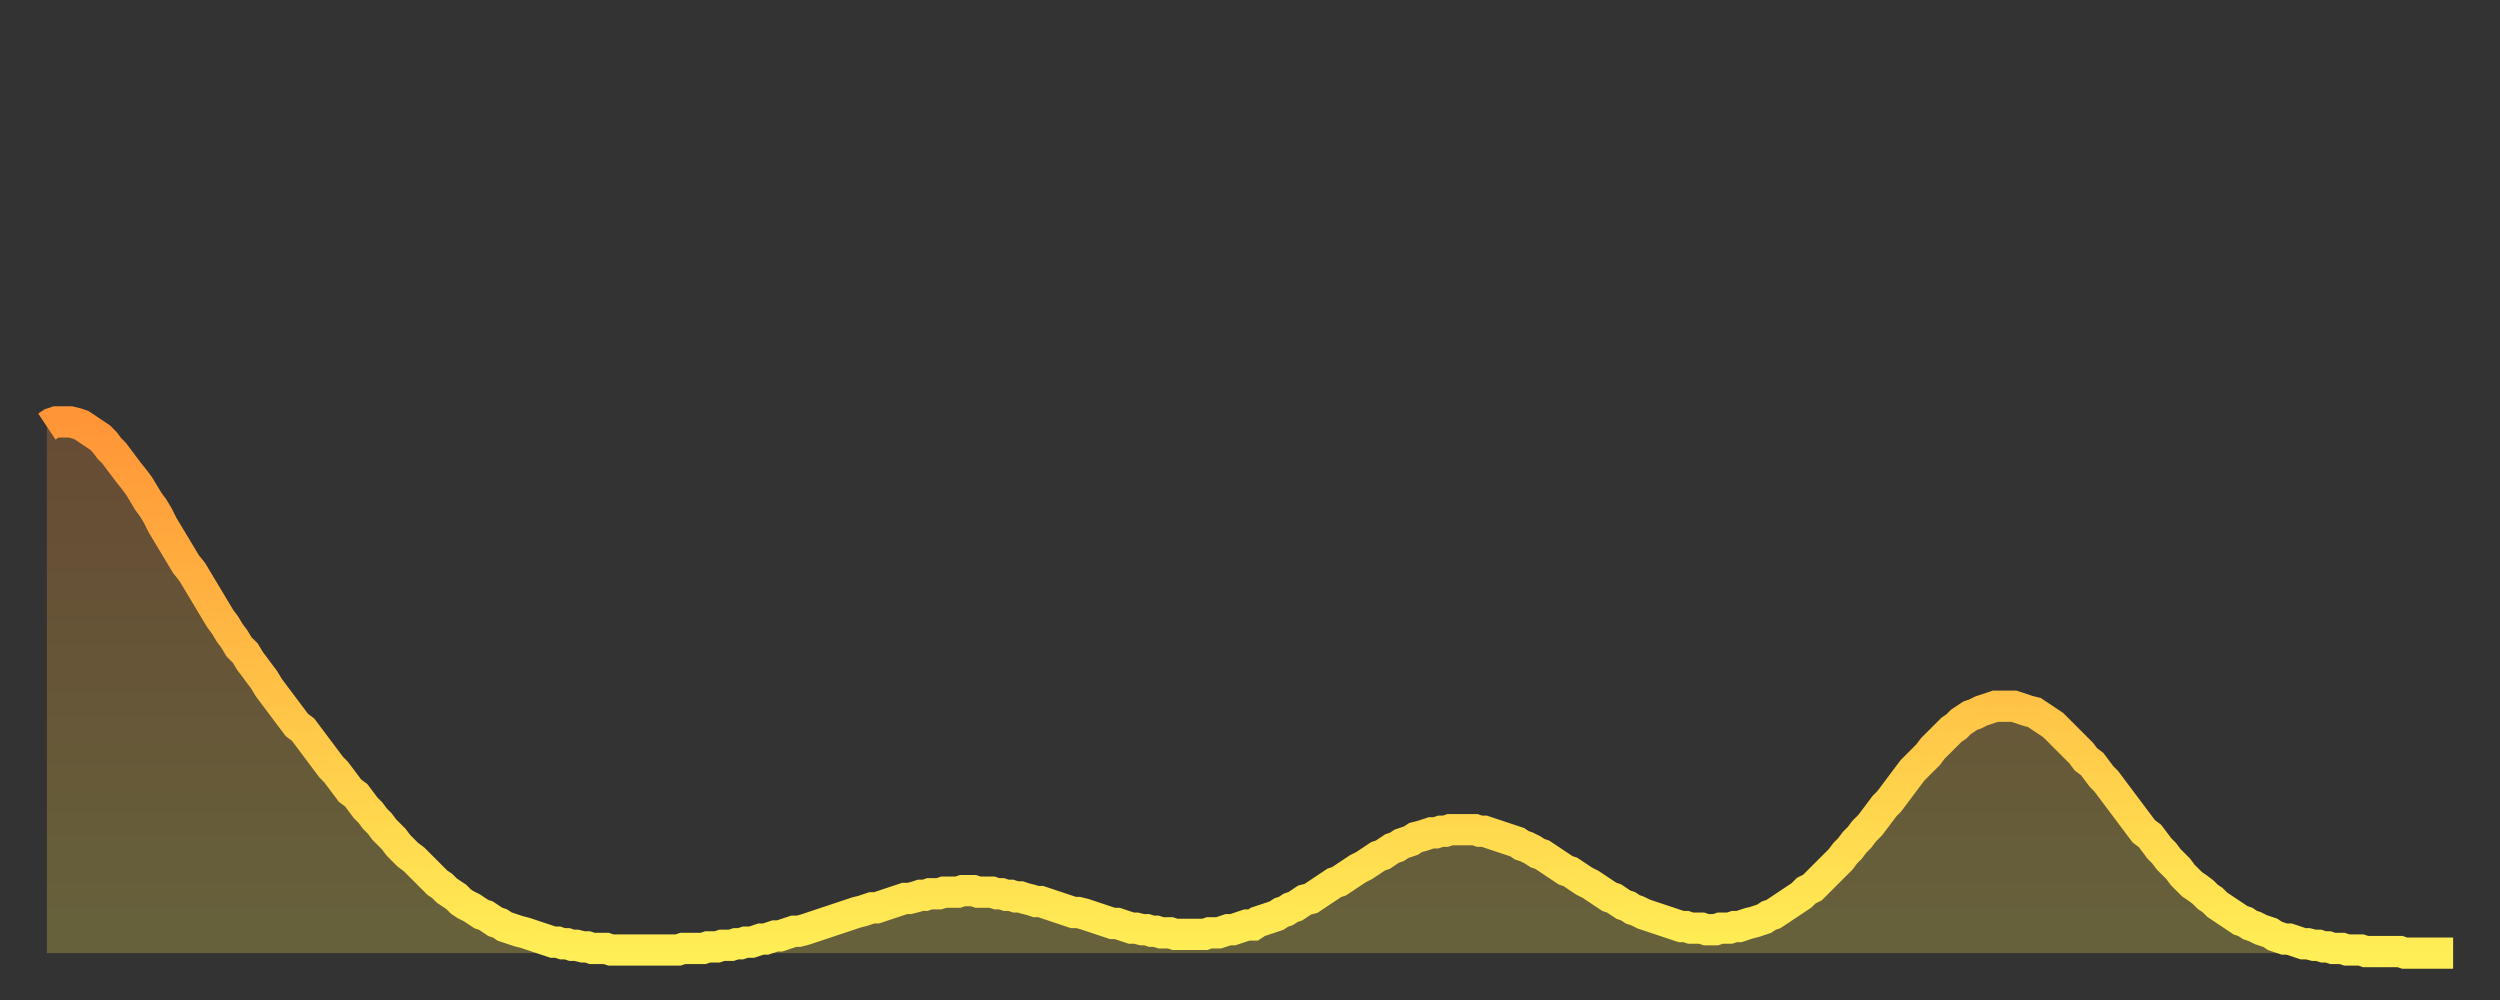 <?xml version="1.0" encoding="utf-8" ?>
<svg baseProfile="full" height="64" version="1.1" width="160" xmlns="http://www.w3.org/2000/svg" xmlns:ev="http://www.w3.org/2001/xml-events" xmlns:xlink="http://www.w3.org/1999/xlink"><rect width="100%" height="100%" fill="#333333" stroke="none"/><defs><linearGradient id="id204448" x1="0" x2="0" y1="0" y2="1"><stop offset="0%" stop-color="#ff9537" /><stop offset="50%" stop-color="#ffc146" /><stop offset="100%" stop-color="#ffee55" /></linearGradient></defs><g transform="translate(3,3)"><g><path d="M 0.0 24.3 0.3 24.1 0.6 24.0 0.9 24.0 1.2 24.0 1.5 24.0 1.9 24.1 2.2 24.2 2.5 24.4 2.8 24.6 3.1 24.8 3.4 25.0 3.7 25.3 4.0 25.7 4.3 26.0 4.6 26.4 4.9 26.8 5.2 27.2 5.6 27.7 5.9 28.1 6.2 28.6 6.5 29.1 6.8 29.5 7.1 30.0 7.4 30.6 7.7 31.1 8.0 31.6 8.3 32.1 8.6 32.6 8.9 33.1 9.3 33.6 9.6 34.1 9.9 34.6 10.2 35.1 10.5 35.6 10.8 36.1 11.1 36.6 11.4 37.0 11.7 37.5 12.0 37.9 12.3 38.4 12.7 38.8 13.0 39.3 13.3 39.7 13.6 40.1 13.9 40.5 14.2 41.0 14.5 41.4 14.8 41.8 15.1 42.2 15.4 42.6 15.7 43.0 16.0 43.4 16.4 43.7 16.7 44.1 17.0 44.5 17.3 44.9 17.6 45.3 17.9 45.7 18.2 46.1 18.5 46.4 18.8 46.8 19.1 47.2 19.4 47.6 19.8 47.9 20.1 48.3 20.4 48.7 20.7 49.0 21.0 49.4 21.3 49.7 21.6 50.1 21.9 50.4 22.2 50.7 22.5 51.1 22.8 51.4 23.1 51.7 23.5 52.0 23.8 52.3 24.1 52.6 24.4 52.9 24.7 53.2 25.0 53.5 25.3 53.7 25.6 54.0 25.9 54.2 26.2 54.4 26.5 54.7 26.8 54.9 27.2 55.1 27.5 55.3 27.8 55.5 28.1 55.6 28.4 55.8 28.7 56.0 29.0 56.1 29.3 56.3 29.6 56.4 29.9 56.5 30.2 56.6 30.6 56.7 30.9 56.8 31.2 56.9 31.5 57.0 31.8 57.1 32.1 57.2 32.4 57.3 32.7 57.3 33.0 57.4 33.3 57.4 33.6 57.5 33.9 57.5 34.3 57.6 34.6 57.6 34.9 57.7 35.2 57.7 35.5 57.7 35.8 57.7 36.1 57.8 36.4 57.8 36.7 57.8 37.0 57.8 37.3 57.8 37.7 57.8 38.0 57.8 38.3 57.8 38.6 57.8 38.9 57.8 39.2 57.8 39.5 57.8 39.8 57.8 40.1 57.8 40.4 57.8 40.7 57.7 41.0 57.7 41.4 57.7 41.7 57.7 42.0 57.7 42.3 57.6 42.6 57.6 42.9 57.6 43.2 57.5 43.5 57.5 43.8 57.5 44.1 57.4 44.4 57.4 44.7 57.3 45.1 57.3 45.4 57.2 45.7 57.1 46.0 57.1 46.3 57.0 46.6 56.9 46.9 56.9 47.2 56.8 47.5 56.7 47.8 56.6 48.1 56.6 48.5 56.5 48.8 56.4 49.1 56.3 49.4 56.2 49.7 56.1 50.0 56.0 50.3 55.9 50.6 55.8 50.9 55.7 51.2 55.6 51.5 55.5 51.8 55.4 52.2 55.3 52.5 55.2 52.8 55.1 53.1 55.1 53.4 55.0 53.7 54.9 54.0 54.8 54.3 54.7 54.6 54.6 54.9 54.5 55.2 54.5 55.6 54.4 55.9 54.3 56.2 54.3 56.5 54.2 56.8 54.2 57.1 54.2 57.4 54.1 57.7 54.1 58.0 54.1 58.3 54.1 58.6 54.0 58.9 54.0 59.3 54.0 59.6 54.1 59.9 54.1 60.2 54.1 60.5 54.1 60.8 54.2 61.1 54.2 61.4 54.3 61.7 54.3 62.0 54.4 62.3 54.4 62.6 54.5 63.0 54.6 63.3 54.7 63.6 54.7 63.9 54.8 64.2 54.9 64.5 55.0 64.8 55.1 65.1 55.2 65.4 55.3 65.7 55.4 66.0 55.4 66.4 55.5 66.7 55.6 67.0 55.7 67.3 55.8 67.6 55.9 67.9 56.0 68.2 56.1 68.5 56.1 68.8 56.2 69.1 56.3 69.4 56.4 69.7 56.4 70.1 56.5 70.4 56.5 70.7 56.6 71.0 56.6 71.3 56.7 71.6 56.7 71.9 56.7 72.2 56.8 72.5 56.8 72.8 56.8 73.1 56.8 73.5 56.8 73.8 56.8 74.1 56.8 74.4 56.7 74.7 56.7 75.0 56.7 75.3 56.6 75.6 56.5 75.9 56.5 76.2 56.4 76.5 56.3 76.8 56.2 77.2 56.2 77.5 56.0 77.8 55.9 78.1 55.8 78.4 55.7 78.7 55.6 79.0 55.4 79.3 55.3 79.6 55.1 79.9 55.0 80.2 54.8 80.5 54.6 80.9 54.5 81.2 54.3 81.5 54.1 81.8 53.9 82.1 53.7 82.4 53.5 82.7 53.4 83.0 53.2 83.3 53.0 83.6 52.8 83.9 52.6 84.3 52.4 84.6 52.2 84.9 52.0 85.2 51.8 85.5 51.7 85.8 51.5 86.1 51.3 86.4 51.2 86.7 51.0 87.0 50.9 87.3 50.8 87.6 50.6 88.0 50.5 88.3 50.4 88.6 50.3 88.9 50.3 89.2 50.2 89.5 50.2 89.8 50.1 90.1 50.1 90.4 50.1 90.7 50.1 91.0 50.1 91.4 50.1 91.7 50.2 92.0 50.2 92.3 50.3 92.6 50.4 92.9 50.5 93.2 50.6 93.5 50.7 93.8 50.8 94.1 50.9 94.4 51.1 94.7 51.2 95.1 51.4 95.4 51.6 95.7 51.7 96.0 51.9 96.3 52.1 96.6 52.3 96.9 52.5 97.2 52.7 97.5 52.8 97.8 53.0 98.1 53.2 98.4 53.4 98.8 53.6 99.1 53.8 99.4 54.0 99.7 54.2 100.0 54.4 100.3 54.5 100.6 54.7 100.9 54.9 101.2 55.0 101.5 55.2 101.8 55.3 102.2 55.5 102.5 55.6 102.8 55.7 103.1 55.8 103.4 55.9 103.7 56.0 104.0 56.1 104.3 56.2 104.6 56.3 104.9 56.3 105.2 56.4 105.5 56.4 105.9 56.4 106.2 56.5 106.5 56.5 106.8 56.5 107.1 56.4 107.4 56.4 107.7 56.4 108.0 56.3 108.3 56.3 108.6 56.2 108.9 56.1 109.3 56.0 109.6 55.9 109.9 55.8 110.2 55.6 110.5 55.5 110.8 55.3 111.1 55.1 111.4 54.9 111.7 54.7 112.0 54.5 112.3 54.3 112.6 54.0 113.0 53.8 113.3 53.5 113.6 53.2 113.9 52.9 114.2 52.6 114.5 52.3 114.8 52.0 115.1 51.6 115.4 51.3 115.7 50.9 116.0 50.6 116.3 50.2 116.7 49.8 117.0 49.4 117.3 49.0 117.6 48.6 117.9 48.3 118.2 47.9 118.5 47.5 118.8 47.1 119.1 46.7 119.4 46.3 119.7 46.0 120.1 45.6 120.4 45.3 120.7 44.9 121.0 44.6 121.3 44.3 121.6 44.0 121.9 43.7 122.2 43.5 122.5 43.2 122.8 43.0 123.1 42.8 123.4 42.7 123.8 42.5 124.1 42.4 124.4 42.3 124.7 42.2 125.0 42.2 125.3 42.2 125.6 42.2 125.9 42.2 126.2 42.3 126.5 42.4 126.8 42.5 127.2 42.6 127.5 42.8 127.8 43.0 128.1 43.2 128.4 43.4 128.7 43.7 129.0 44.0 129.3 44.3 129.6 44.6 129.9 44.9 130.2 45.2 130.5 45.6 130.9 45.9 131.2 46.3 131.5 46.7 131.8 47.0 132.1 47.4 132.4 47.8 132.7 48.2 133.0 48.6 133.3 49.0 133.6 49.4 133.9 49.8 134.2 50.2 134.6 50.5 134.9 50.9 135.2 51.3 135.5 51.6 135.8 52.0 136.1 52.3 136.4 52.6 136.7 53.0 137.0 53.3 137.3 53.6 137.6 53.8 138.0 54.1 138.3 54.4 138.6 54.6 138.9 54.9 139.2 55.1 139.5 55.3 139.8 55.5 140.1 55.7 140.4 55.9 140.7 56.0 141.0 56.2 141.3 56.3 141.7 56.5 142.0 56.6 142.3 56.7 142.6 56.9 142.9 57.0 143.2 57.1 143.5 57.1 143.8 57.2 144.1 57.3 144.4 57.4 144.7 57.4 145.1 57.5 145.4 57.5 145.7 57.6 146.0 57.6 146.3 57.7 146.6 57.7 146.9 57.7 147.2 57.8 147.5 57.8 147.8 57.8 148.1 57.8 148.4 57.9 148.8 57.9 149.1 57.9 149.4 57.9 149.7 57.9 150.0 57.9 150.3 57.9 150.6 57.9 150.9 58.0 151.2 58.0 151.5 58.0 151.8 58.0 152.1 58.0 152.5 58.0 152.8 58.0 153.1 58.0 153.4 58.0 153.7 58.0 154.0 58.0" fill="none" id="graph-curve" opacity="1" stroke="url(#id204448)" stroke-width="2" /><path d="M 0 58 L 0.0 24.3 0.3 24.1 0.6 24.0 0.9 24.0 1.2 24.0 1.5 24.0 1.9 24.1 2.2 24.2 2.5 24.4 2.8 24.6 3.1 24.8 3.4 25.0 3.7 25.3 4.0 25.7 4.3 26.0 4.6 26.4 4.9 26.8 5.2 27.2 5.6 27.7 5.9 28.1 6.2 28.6 6.5 29.1 6.8 29.5 7.1 30.0 7.4 30.6 7.7 31.1 8.0 31.6 8.3 32.1 8.6 32.6 8.9 33.1 9.3 33.6 9.6 34.1 9.9 34.6 10.2 35.1 10.5 35.6 10.8 36.1 11.1 36.6 11.4 37.0 11.7 37.5 12.0 37.9 12.3 38.4 12.7 38.8 13.0 39.3 13.3 39.7 13.6 40.1 13.9 40.5 14.2 41.0 14.5 41.4 14.8 41.8 15.1 42.2 15.4 42.6 15.7 43.0 16.0 43.4 16.4 43.7 16.7 44.1 17.0 44.5 17.3 44.9 17.6 45.3 17.9 45.7 18.2 46.1 18.5 46.4 18.8 46.8 19.1 47.2 19.4 47.6 19.8 47.9 20.1 48.3 20.4 48.7 20.7 49.0 21.0 49.4 21.3 49.7 21.6 50.1 21.9 50.4 22.2 50.7 22.5 51.1 22.8 51.4 23.1 51.7 23.5 52.0 23.8 52.3 24.1 52.6 24.4 52.9 24.7 53.2 25.0 53.5 25.3 53.7 25.6 54.0 25.9 54.2 26.2 54.4 26.5 54.7 26.8 54.9 27.2 55.1 27.5 55.3 27.8 55.5 28.1 55.6 28.4 55.8 28.7 56.0 29.0 56.1 29.3 56.3 29.6 56.4 29.9 56.5 30.2 56.6 30.6 56.7 30.9 56.8 31.2 56.9 31.5 57.0 31.8 57.1 32.1 57.2 32.4 57.3 32.7 57.3 33.0 57.4 33.3 57.4 33.6 57.5 33.9 57.5 34.3 57.6 34.6 57.6 34.9 57.7 35.2 57.7 35.5 57.7 35.8 57.7 36.1 57.8 36.4 57.8 36.7 57.8 37.0 57.8 37.3 57.8 37.7 57.8 38.0 57.8 38.3 57.8 38.6 57.8 38.9 57.8 39.2 57.8 39.5 57.8 39.8 57.8 40.1 57.8 40.4 57.8 40.7 57.7 41.0 57.7 41.4 57.7 41.7 57.7 42.0 57.7 42.3 57.6 42.6 57.6 42.9 57.6 43.2 57.5 43.5 57.5 43.8 57.5 44.1 57.4 44.4 57.4 44.7 57.3 45.1 57.3 45.4 57.2 45.7 57.1 46.0 57.1 46.3 57.0 46.6 56.9 46.9 56.9 47.2 56.8 47.5 56.7 47.8 56.6 48.1 56.6 48.5 56.5 48.8 56.4 49.1 56.3 49.4 56.2 49.7 56.1 50.0 56.0 50.3 55.9 50.6 55.8 50.9 55.7 51.2 55.6 51.5 55.5 51.8 55.4 52.2 55.3 52.5 55.2 52.8 55.1 53.1 55.1 53.4 55.0 53.7 54.9 54.0 54.8 54.3 54.7 54.6 54.6 54.9 54.5 55.2 54.5 55.6 54.4 55.9 54.3 56.2 54.3 56.5 54.2 56.8 54.2 57.1 54.2 57.4 54.1 57.7 54.1 58.0 54.1 58.3 54.1 58.6 54.0 58.9 54.0 59.3 54.0 59.6 54.1 59.9 54.1 60.2 54.1 60.5 54.1 60.8 54.2 61.1 54.2 61.4 54.3 61.7 54.3 62.0 54.4 62.3 54.4 62.6 54.5 63.0 54.6 63.3 54.7 63.6 54.7 63.9 54.8 64.2 54.9 64.5 55.0 64.8 55.1 65.1 55.2 65.4 55.3 65.7 55.4 66.0 55.4 66.4 55.5 66.7 55.6 67.0 55.7 67.3 55.8 67.6 55.9 67.9 56.0 68.2 56.1 68.5 56.1 68.8 56.2 69.1 56.3 69.4 56.4 69.7 56.4 70.1 56.5 70.4 56.5 70.7 56.6 71.0 56.6 71.3 56.7 71.6 56.7 71.9 56.7 72.2 56.8 72.5 56.8 72.8 56.8 73.1 56.8 73.5 56.8 73.8 56.8 74.1 56.8 74.4 56.7 74.7 56.7 75.0 56.7 75.3 56.6 75.6 56.5 75.9 56.5 76.2 56.4 76.5 56.3 76.8 56.2 77.2 56.2 77.5 56.0 77.8 55.9 78.1 55.8 78.4 55.7 78.7 55.6 79.0 55.4 79.3 55.3 79.6 55.1 79.9 55.0 80.2 54.8 80.5 54.6 80.9 54.5 81.2 54.3 81.5 54.1 81.8 53.9 82.1 53.7 82.4 53.5 82.7 53.4 83.0 53.2 83.3 53.0 83.6 52.8 83.9 52.6 84.3 52.4 84.6 52.2 84.9 52.0 85.2 51.8 85.5 51.7 85.8 51.5 86.1 51.3 86.4 51.2 86.7 51.0 87.0 50.9 87.3 50.8 87.6 50.6 88.0 50.5 88.3 50.4 88.6 50.3 88.9 50.3 89.2 50.2 89.5 50.2 89.8 50.1 90.1 50.1 90.4 50.1 90.7 50.1 91.0 50.1 91.4 50.1 91.7 50.2 92.0 50.2 92.3 50.3 92.6 50.4 92.9 50.5 93.2 50.6 93.5 50.7 93.8 50.8 94.1 50.9 94.4 51.1 94.7 51.2 95.1 51.4 95.4 51.6 95.7 51.7 96.0 51.9 96.3 52.1 96.6 52.3 96.9 52.5 97.2 52.7 97.5 52.8 97.8 53.0 98.1 53.2 98.4 53.4 98.8 53.6 99.1 53.8 99.4 54.0 99.7 54.2 100.0 54.4 100.3 54.5 100.6 54.7 100.9 54.9 101.2 55.0 101.5 55.2 101.8 55.3 102.2 55.5 102.5 55.6 102.8 55.7 103.1 55.8 103.4 55.9 103.7 56.0 104.0 56.1 104.3 56.2 104.6 56.3 104.9 56.3 105.2 56.4 105.5 56.4 105.9 56.4 106.2 56.5 106.5 56.5 106.8 56.5 107.1 56.4 107.4 56.4 107.7 56.4 108.0 56.3 108.3 56.3 108.6 56.2 108.9 56.1 109.3 56.0 109.6 55.9 109.9 55.8 110.2 55.6 110.5 55.5 110.8 55.3 111.1 55.1 111.4 54.9 111.7 54.7 112.0 54.5 112.3 54.3 112.6 54.0 113.0 53.8 113.3 53.5 113.6 53.2 113.9 52.9 114.2 52.6 114.5 52.3 114.8 52.0 115.1 51.6 115.4 51.3 115.7 50.9 116.0 50.6 116.3 50.2 116.7 49.8 117.0 49.4 117.3 49.0 117.6 48.6 117.9 48.3 118.2 47.9 118.5 47.5 118.8 47.1 119.1 46.7 119.4 46.3 119.7 46.0 120.1 45.6 120.4 45.3 120.7 44.9 121.0 44.6 121.3 44.3 121.6 44.0 121.9 43.7 122.2 43.5 122.5 43.2 122.8 43.0 123.1 42.8 123.4 42.7 123.8 42.5 124.1 42.4 124.4 42.3 124.7 42.2 125.0 42.2 125.3 42.2 125.6 42.2 125.9 42.2 126.2 42.3 126.5 42.4 126.8 42.5 127.2 42.6 127.5 42.8 127.8 43.0 128.1 43.2 128.4 43.4 128.7 43.7 129.0 44.0 129.3 44.3 129.6 44.6 129.9 44.9 130.2 45.2 130.5 45.6 130.9 45.9 131.2 46.3 131.5 46.7 131.8 47.0 132.1 47.4 132.4 47.8 132.7 48.2 133.0 48.6 133.3 49.0 133.6 49.4 133.9 49.8 134.2 50.2 134.6 50.5 134.9 50.9 135.2 51.3 135.5 51.6 135.8 52.0 136.1 52.3 136.4 52.6 136.7 53.0 137.0 53.3 137.3 53.6 137.6 53.8 138.0 54.1 138.3 54.4 138.6 54.6 138.9 54.9 139.2 55.1 139.5 55.3 139.8 55.5 140.1 55.7 140.4 55.9 140.7 56.0 141.0 56.2 141.3 56.3 141.7 56.5 142.0 56.6 142.3 56.7 142.6 56.9 142.9 57.0 143.2 57.1 143.5 57.1 143.8 57.2 144.1 57.3 144.4 57.4 144.7 57.4 145.1 57.5 145.4 57.5 145.7 57.6 146.0 57.6 146.3 57.7 146.6 57.7 146.9 57.7 147.2 57.8 147.5 57.8 147.8 57.8 148.1 57.8 148.4 57.9 148.8 57.9 149.1 57.9 149.4 57.9 149.7 57.9 150.0 57.9 150.3 57.9 150.6 57.9 150.9 58.0 151.2 58.0 151.5 58.0 151.8 58.0 152.1 58.0 152.5 58.0 152.8 58.0 153.1 58.0 153.4 58.0 153.7 58.0 154.0 58.0 154 58" fill="url(#id204448)" fill-opacity=".25" id="graph-shadow" /></g></g></svg>